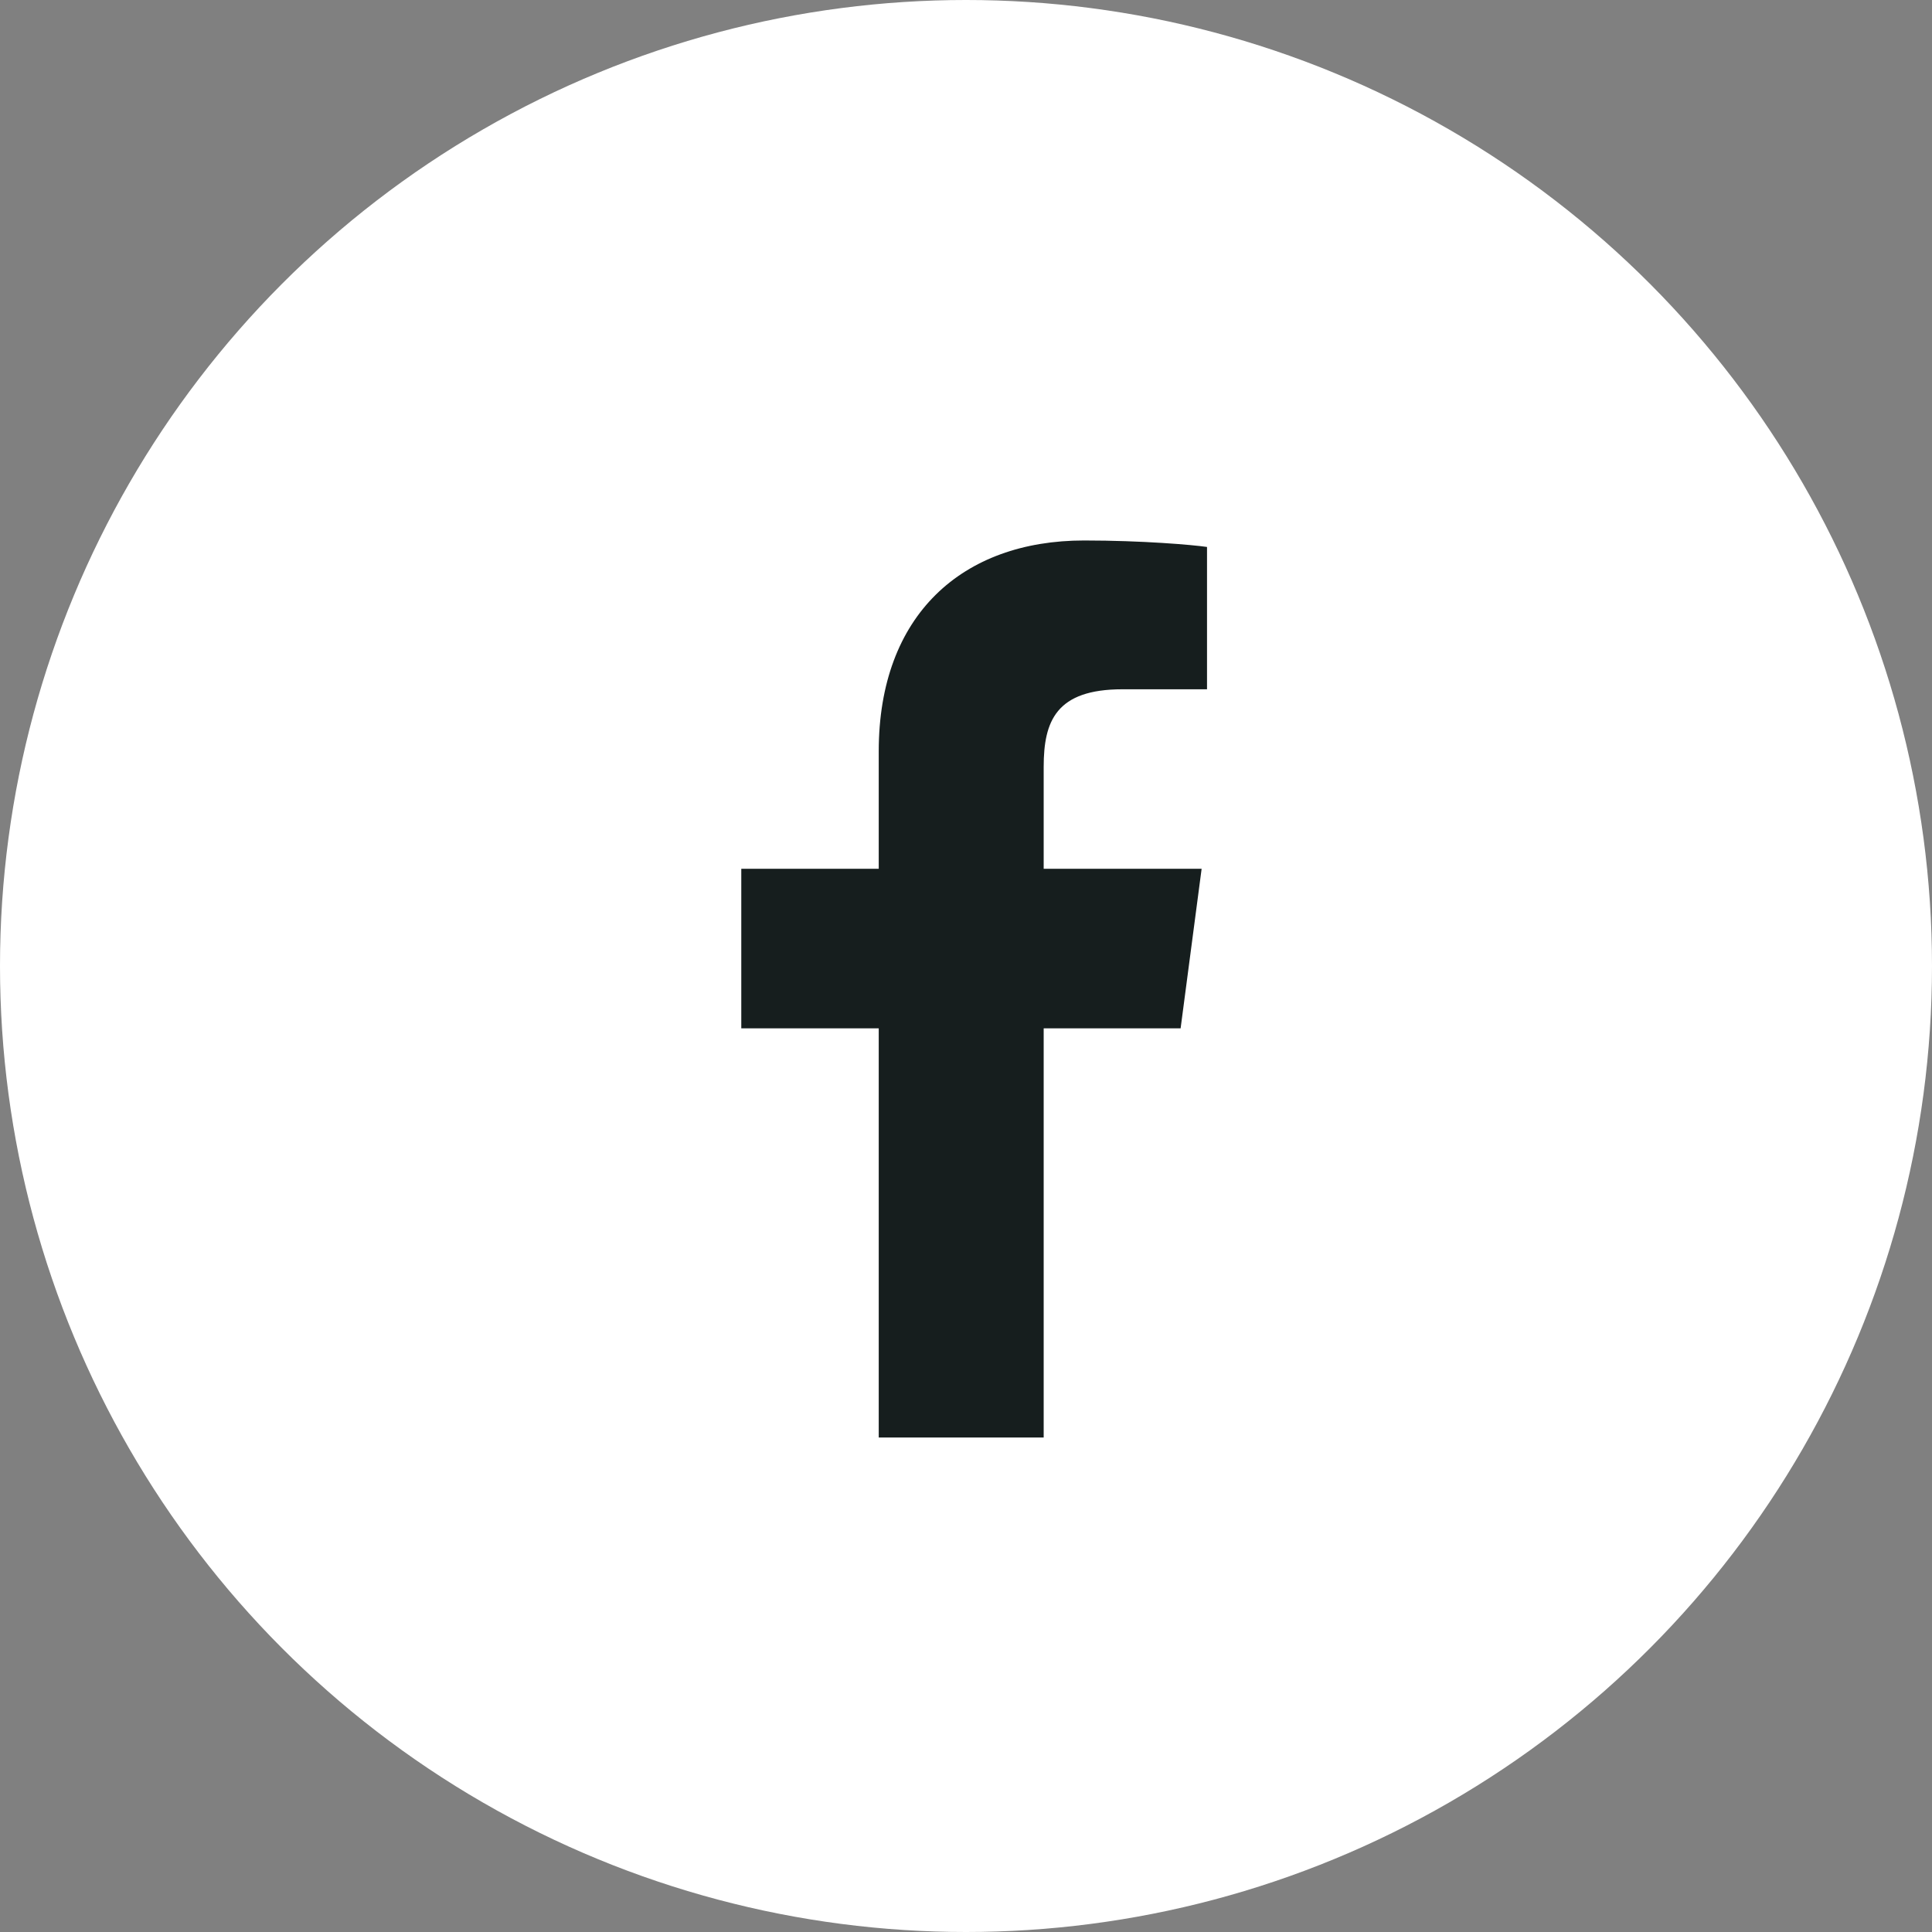 <svg width="48" height="48" viewBox="0 0 48 48" fill="none" xmlns="http://www.w3.org/2000/svg">
<rect x="0" y="0" width="48" height="48" fill="#808080" stroke="none"/>
<circle cx="24" cy="24" r="24" fill="white"/>
<path d="M29.988 13.589C29.627 13.536 28.381 13.428 26.935 13.428C23.908 13.428 21.832 15.277 21.832 18.665V21.585H18.417V25.549H21.832V35.714H25.93V25.549H29.332L29.854 21.585H25.93V19.053C25.93 17.915 26.238 17.125 27.886 17.125H29.988V13.589Z" fill="#161E1E"/>
</svg>
